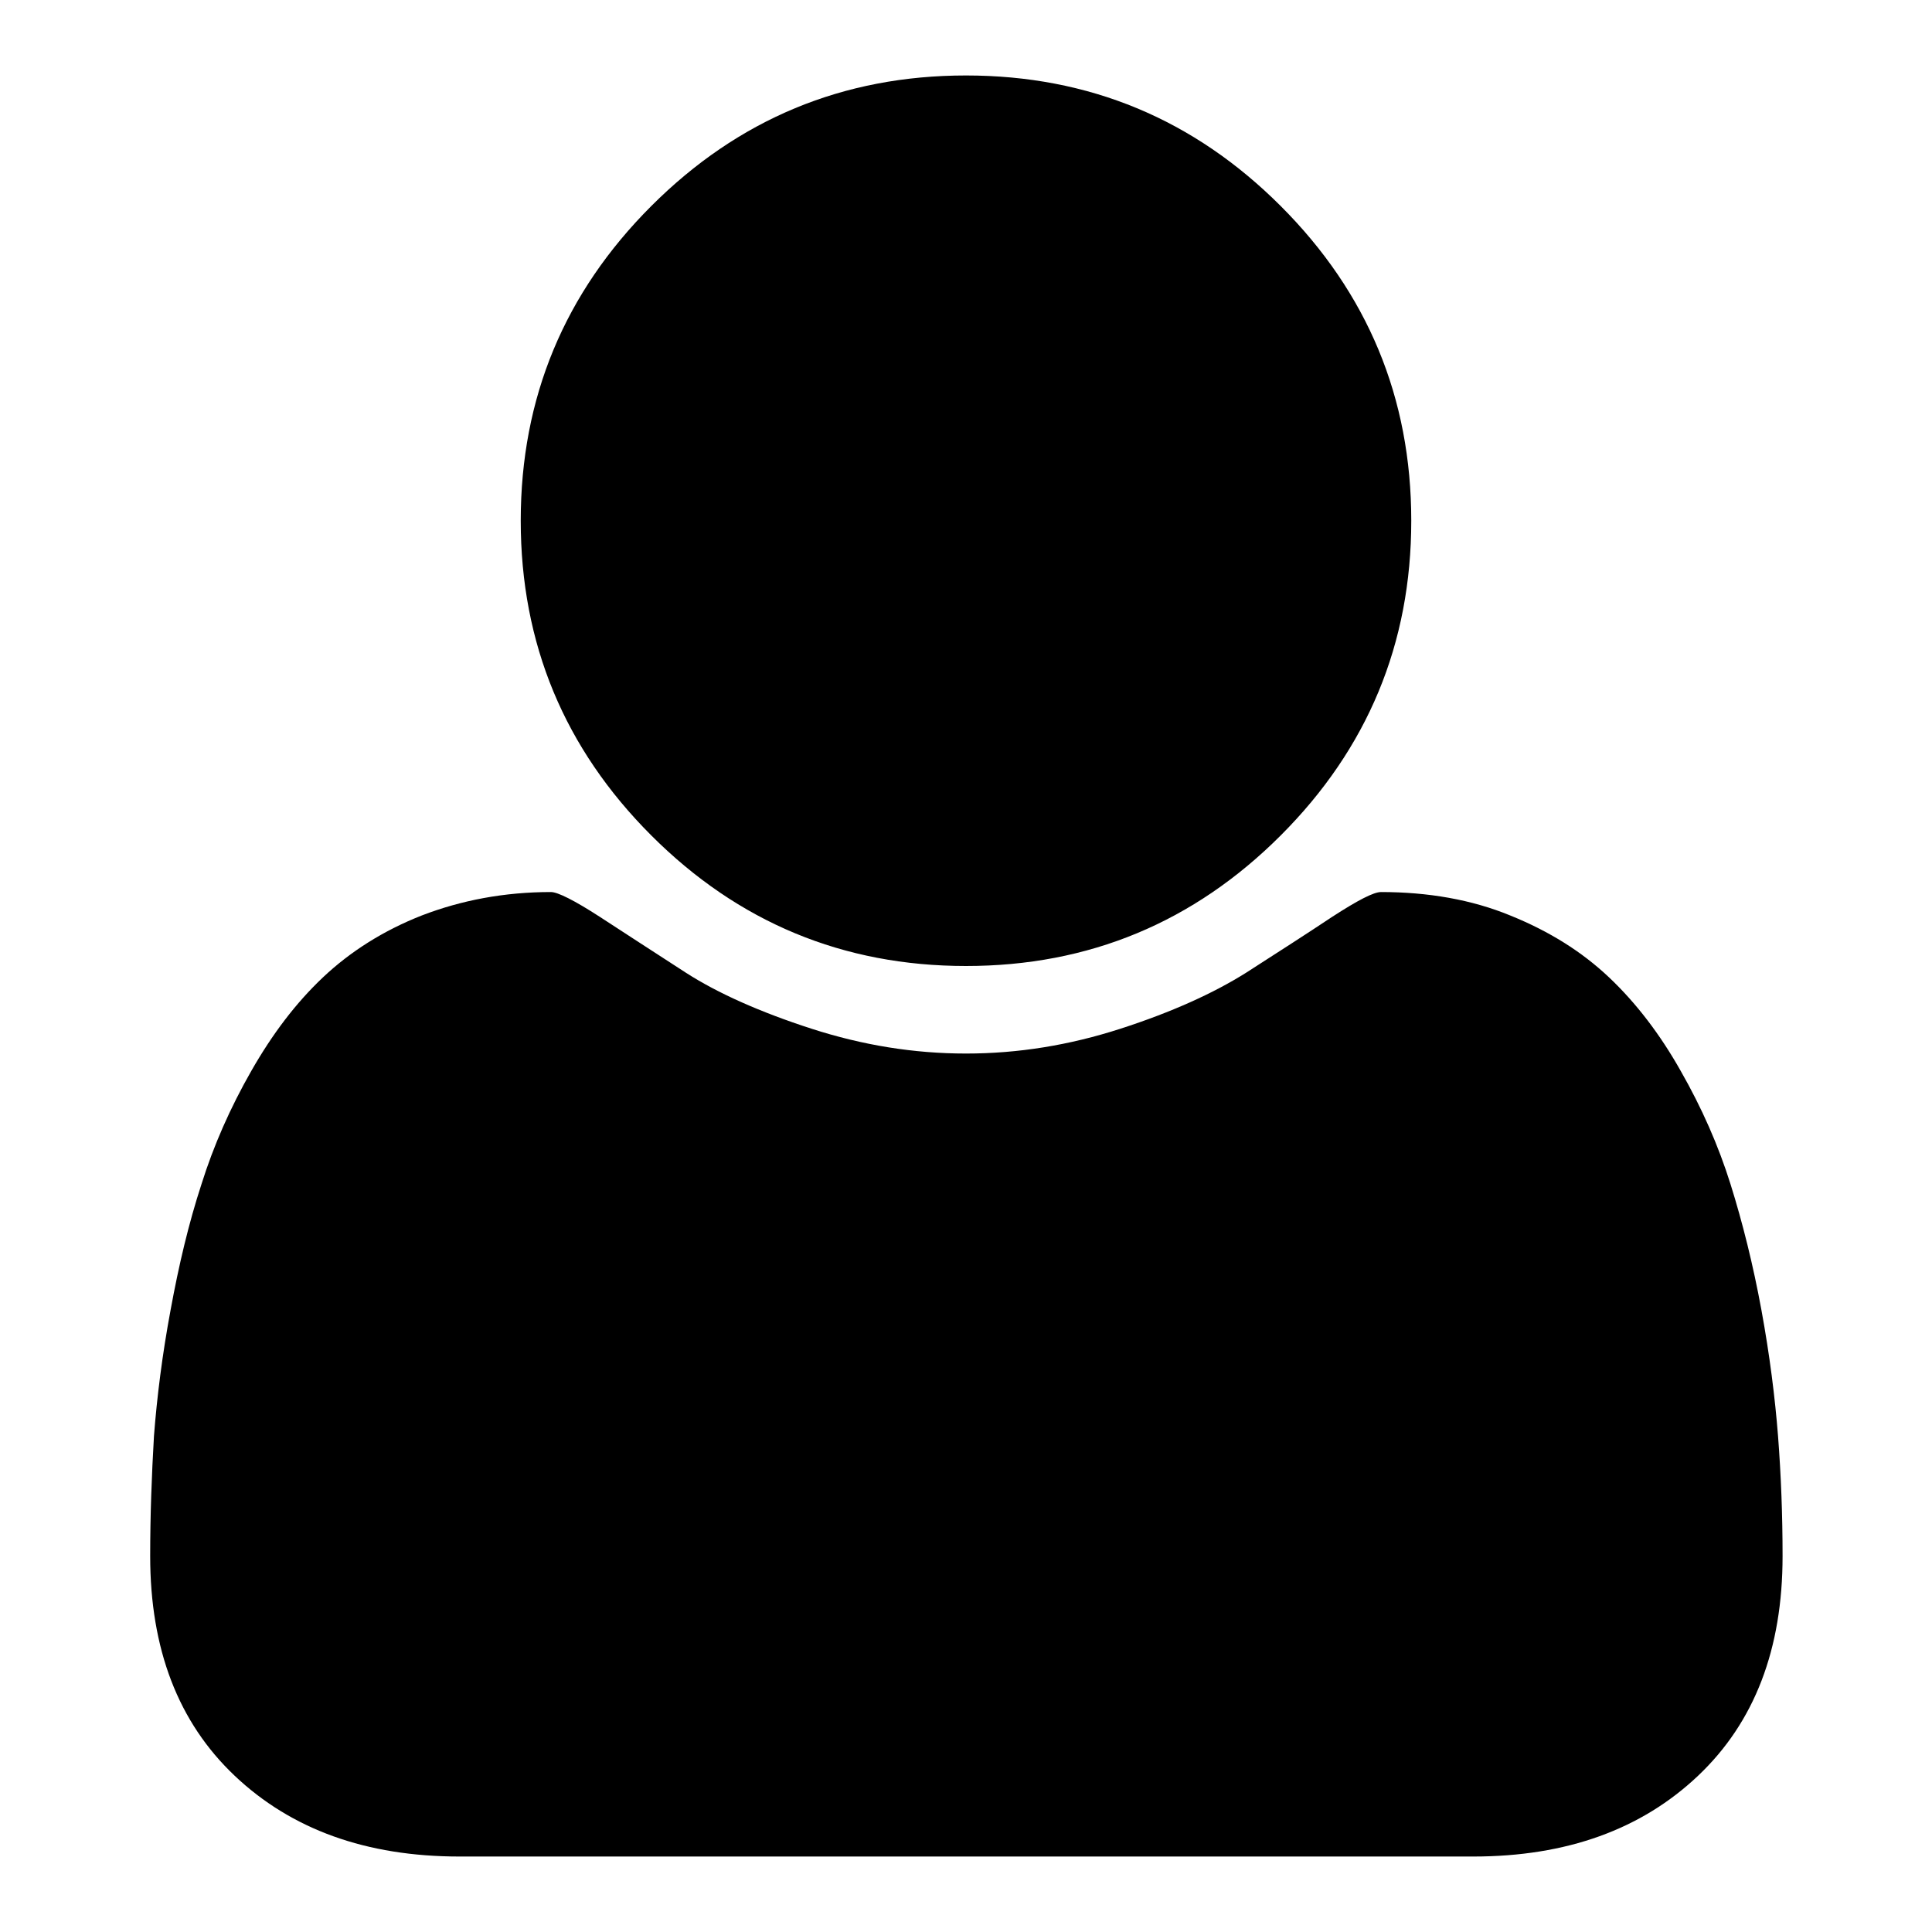 <?xml version="1.0" encoding="utf-8"?>
<!-- Svg Vector Icons : http://www.onlinewebfonts.com/icon -->
<!DOCTYPE svg PUBLIC "-//W3C//DTD SVG 1.1//EN" "http://www.w3.org/Graphics/SVG/1.1/DTD/svg11.dtd">
<svg version="1.1" xmlns="http://www.w3.org/2000/svg" xmlns:xlink="http://www.w3.org/1999/xlink" x="0px" y="0px" viewBox="0 0 256 256" enable-background="new 0 0 256 256" xml:space="preserve">
<g> <path fill="#000000" d="M236.2,206.2c0,12.3-3.7,22-11.2,29.1c-7.5,7.1-17.4,10.7-29.8,10.7H60.9c-12.4,0-22.3-3.6-29.8-10.7 c-7.5-7.1-11.2-16.8-11.2-29.1c0-5.4,0.2-10.7,0.5-15.9c0.4-5.2,1.1-10.8,2.2-16.7c1.1-6,2.4-11.5,4.1-16.7 c1.6-5.1,3.8-10.1,6.6-15c2.8-4.9,5.9-9,9.5-12.4c3.6-3.4,8-6.2,13.1-8.2c5.2-2,10.9-3.1,17.1-3.1c0.9,0,3.1,1.1,6.5,3.3 c3.4,2.2,7.2,4.7,11.4,7.4c4.2,2.7,9.8,5.2,16.6,7.4c6.8,2.2,13.6,3.3,20.5,3.3c6.9,0,13.7-1.1,20.5-3.3c6.8-2.2,12.3-4.7,16.6-7.4 c4.2-2.7,8.1-5.2,11.4-7.4c3.4-2.2,5.5-3.3,6.5-3.3c6.2,0,12,1,17.1,3.1c5.2,2.1,9.5,4.8,13.1,8.2c3.6,3.4,6.8,7.6,9.5,12.4 c2.8,4.9,5,9.9,6.6,15c1.6,5.1,3,10.7,4.1,16.7s1.8,11.6,2.2,16.7C236,195.5,236.2,200.8,236.2,206.2z M169.7,27.3 C181.2,38.8,187,52.7,187,69c0,16.3-5.8,30.2-17.3,41.7C158.2,122.2,144.3,128,128,128c-16.3,0-30.2-5.8-41.7-17.3 C74.8,99.2,69,85.3,69,69c0-16.3,5.8-30.2,17.3-41.7C97.8,15.8,111.7,10,128,10C144.3,10,158.2,15.8,169.7,27.3z"/></g>
</svg>